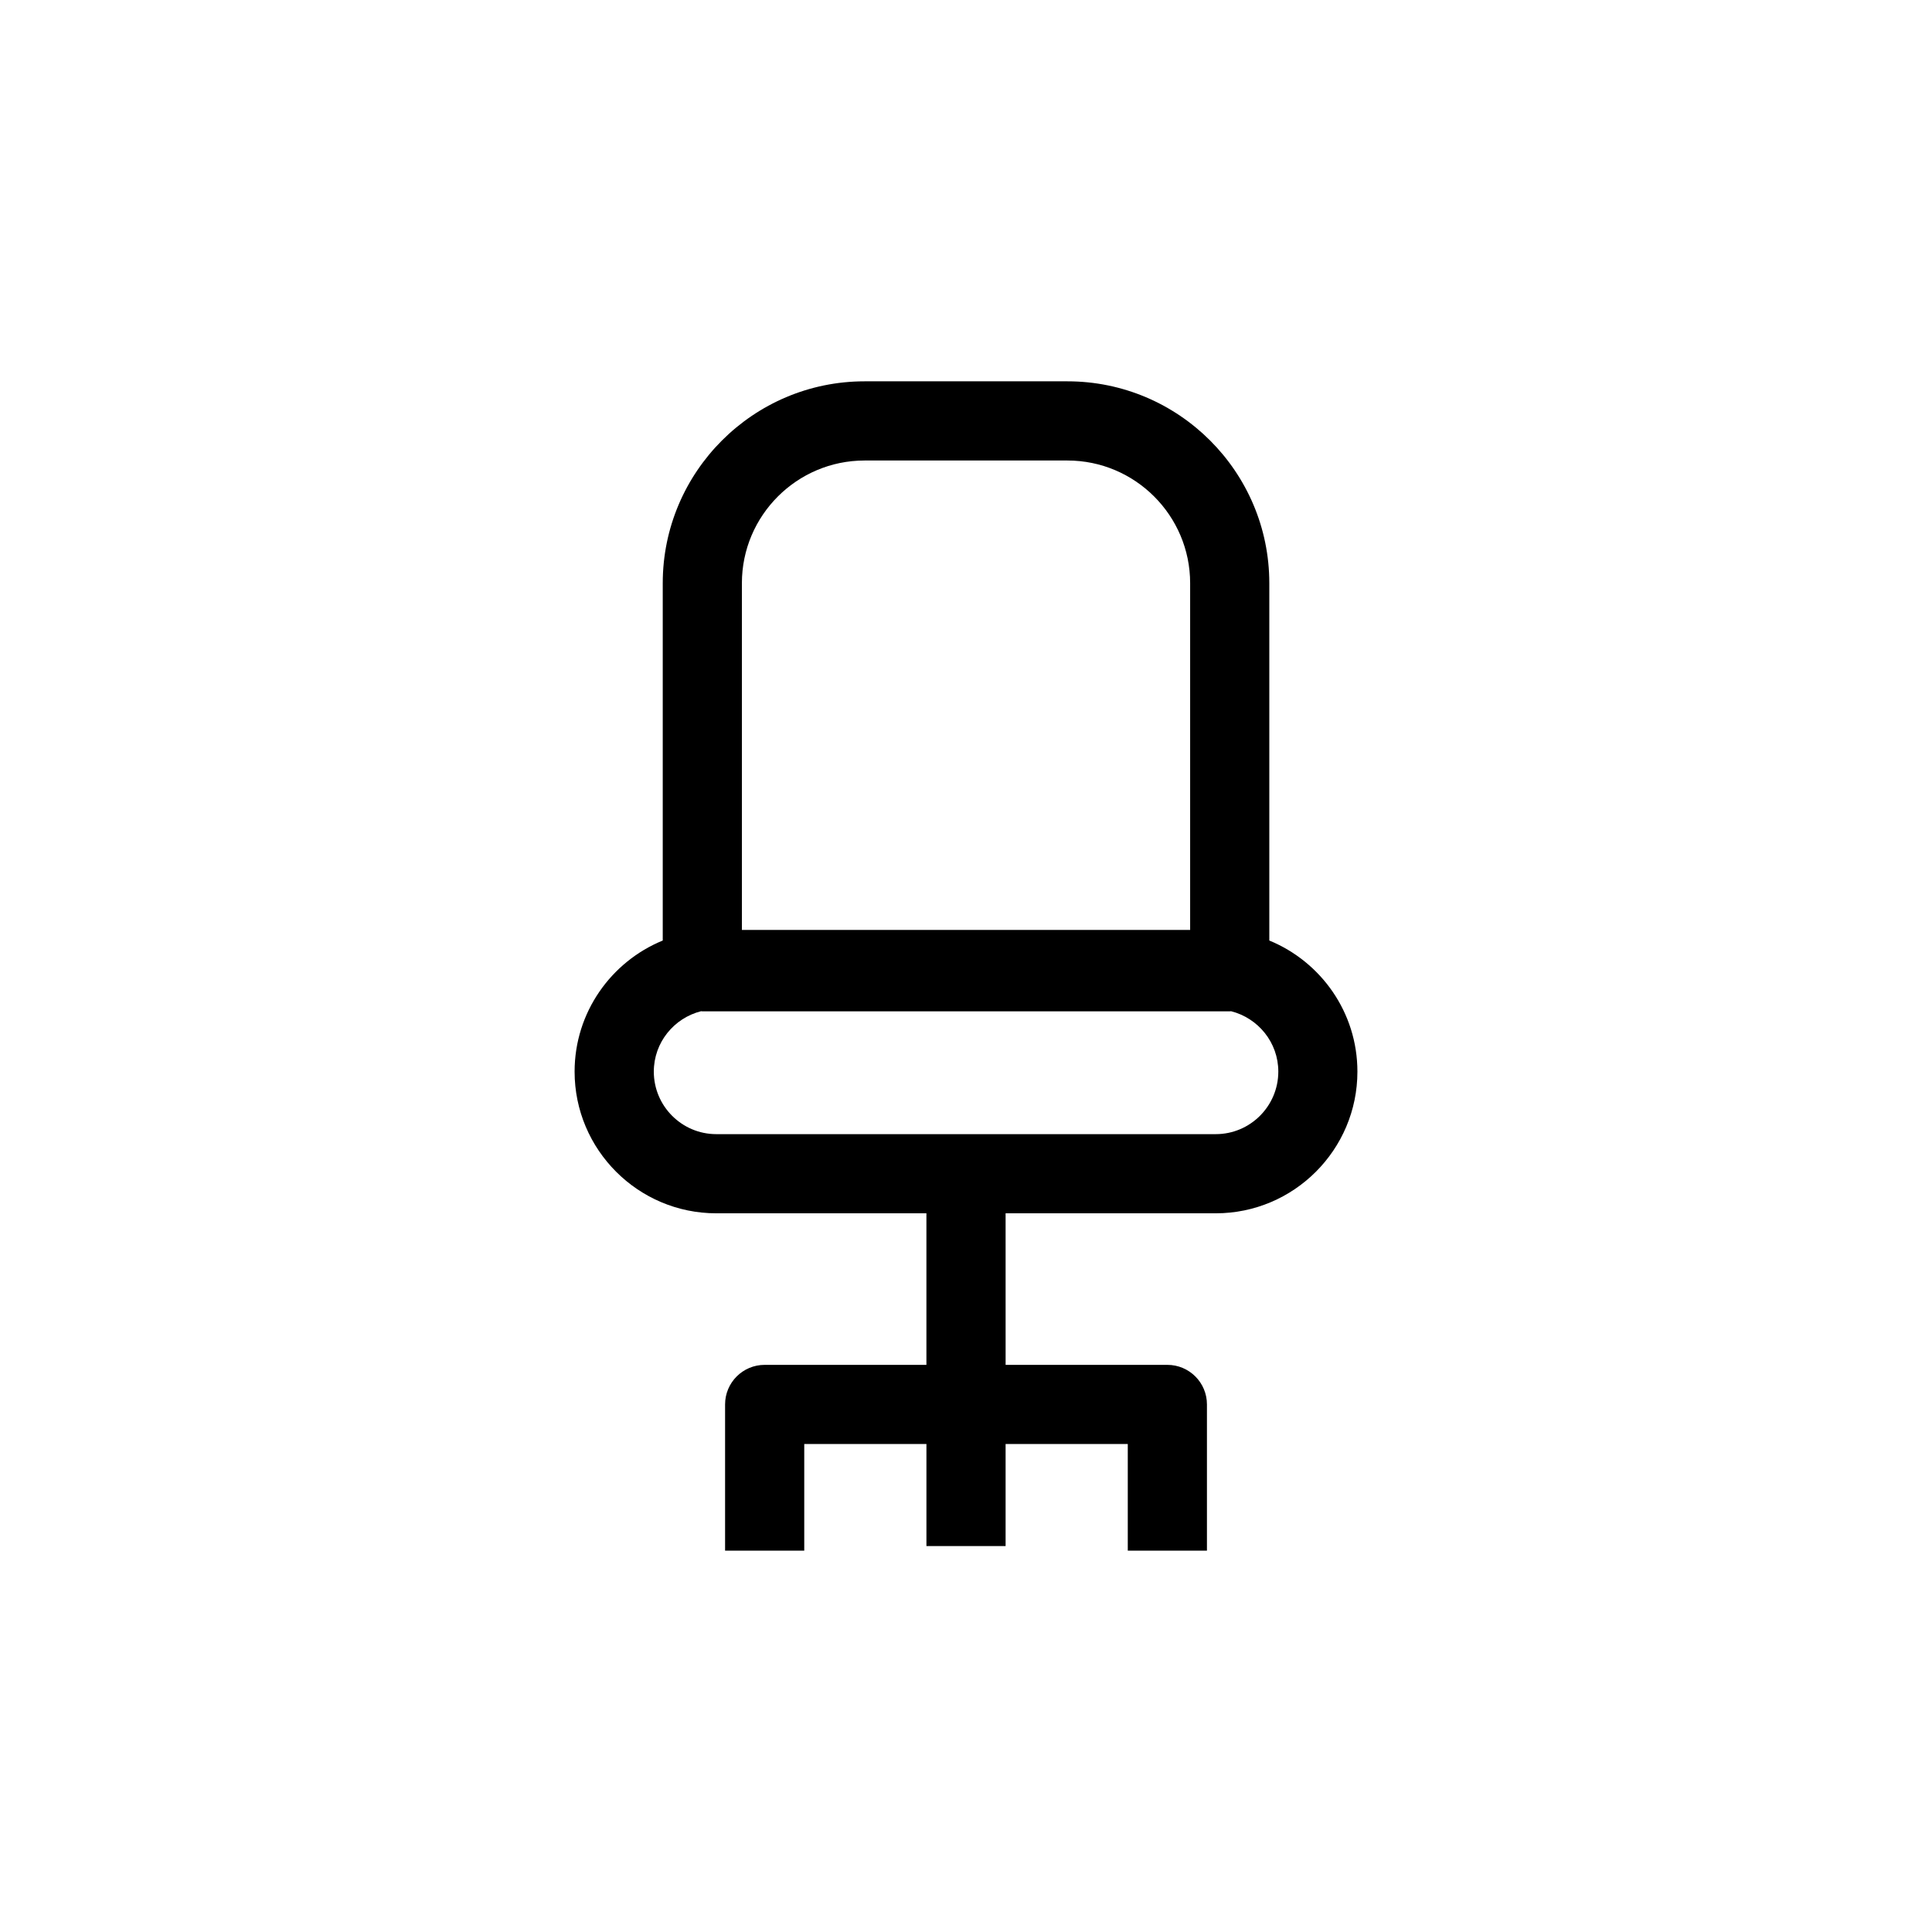 <?xml version="1.0" encoding="UTF-8"?>
<!-- Uploaded to: SVG Repo, www.svgrepo.com, Generator: SVG Repo Mixer Tools -->
<svg fill="#000000" width="800px" height="800px" version="1.1" viewBox="144 144 512 512" xmlns="http://www.w3.org/2000/svg">
 <path d="m480.38 393.25v-94.699c0-29.496-23.996-53.496-53.496-53.496h-53.754c-29.5 0-53.496 23.996-53.496 53.496v94.699c-13.688 5.609-23.359 19.059-23.359 34.738 0 20.707 16.84 37.551 37.539 37.551h55.695v40.164h-42.867c-5.789 0-10.488 4.695-10.488 10.488v38.746h20.98v-28.258h32.379v27.051h20.98v-27.051h32.379v28.258h20.98v-38.746c0-5.793-4.695-10.488-10.488-10.488h-42.867l-0.004-40.164h55.695c20.699 0 37.539-16.844 37.539-37.551 0.004-15.68-9.668-29.129-23.348-34.738zm-107.25-127.21h53.754c17.926 0 32.516 14.586 32.516 32.516v91.891h-118.79v-91.891c0-17.93 14.586-32.516 32.516-32.516zm93.055 178.52h-132.36c-9.129 0-16.559-7.434-16.559-16.57 0-7.734 5.348-14.195 12.523-16.008 0.117 0.004 0.223 0.035 0.344 0.035h139.77c0.117 0 0.219-0.031 0.34-0.035 7.176 1.816 12.523 8.273 12.523 16.008-0.008 9.137-7.438 16.57-16.574 16.57z"/>
</svg>